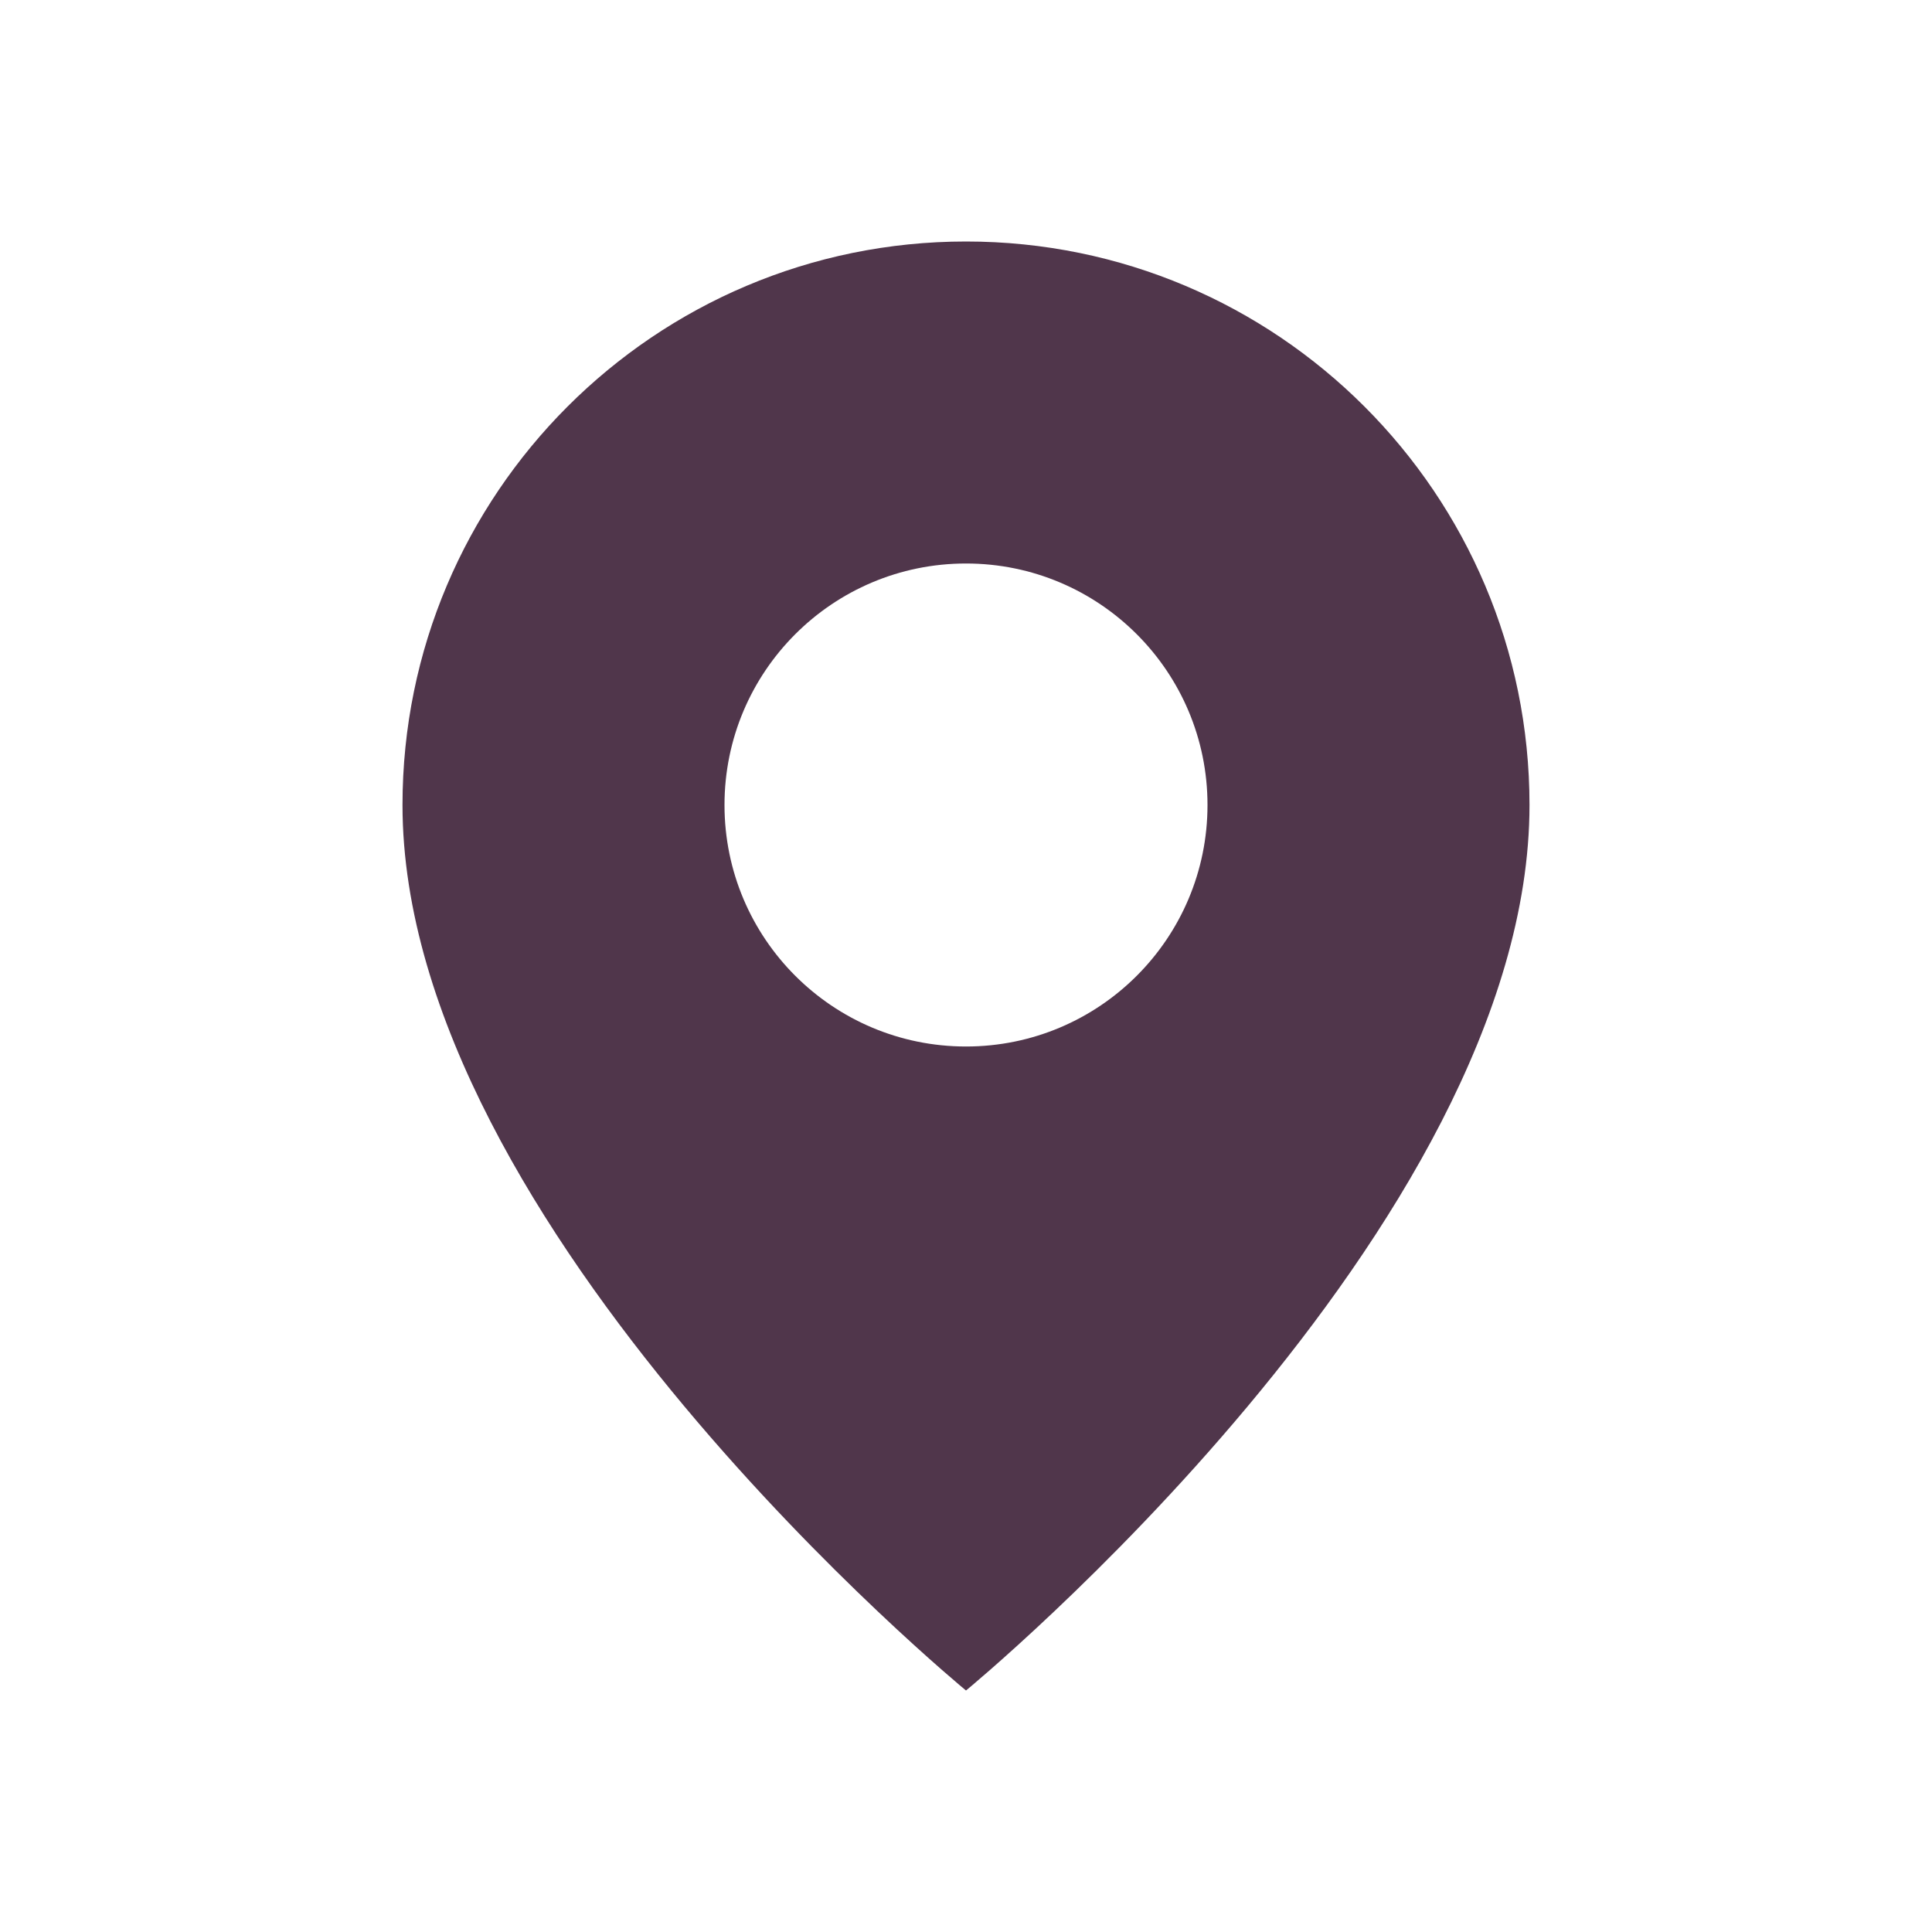 <svg xmlns="http://www.w3.org/2000/svg" fill="none" viewBox="0 0 24 24" height="24" width="24">
<path fill="#50364B" d="M5 10C5 15.25 12 21 12 21C12 21 19 15.25 19 10C19 6.134 15.866 3 12 3C8.134 3 5 6.134 5 10ZM9 10C9 11.657 10.343 13 12 13C13.657 13 15 11.657 15 10C15 8.343 13.657 7 12 7C10.343 7 9 8.343 9 10Z" clip-rule="evenodd" fill-rule="evenodd"></path>
</svg>

